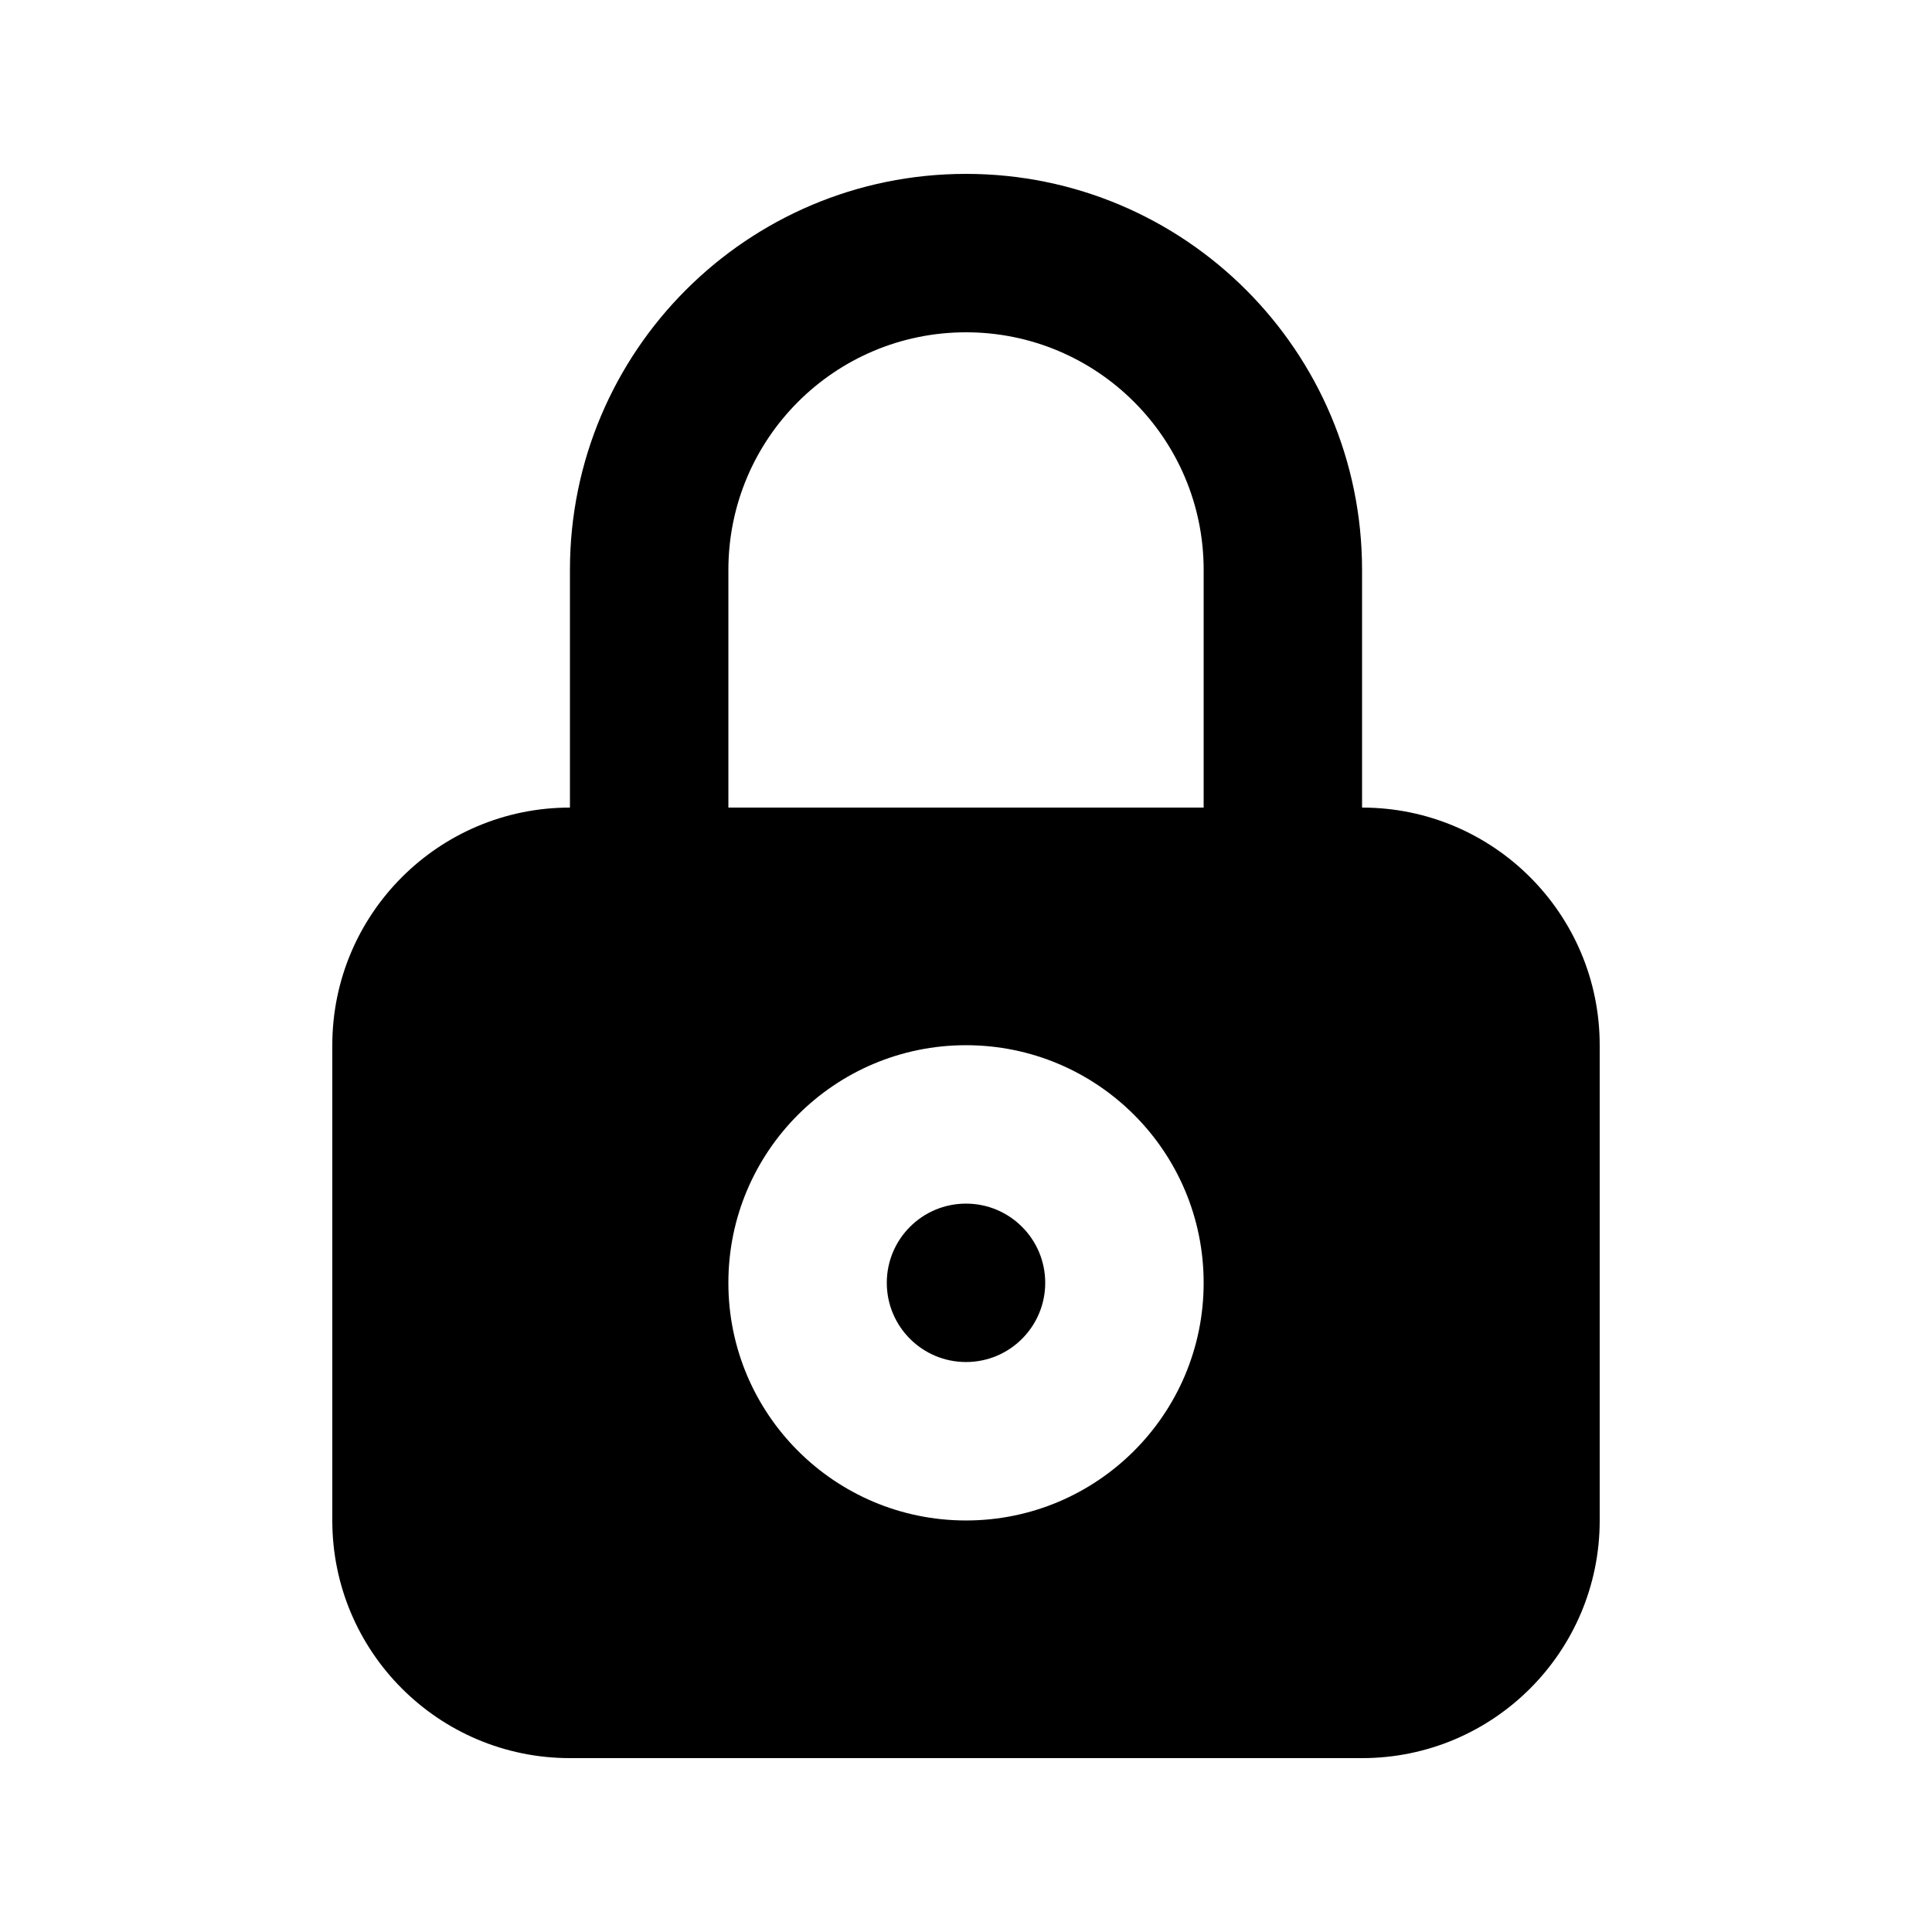 <?xml version="1.0" encoding="UTF-8"?>
<!-- Uploaded to: SVG Repo, www.svgrepo.com, Generator: SVG Repo Mixer Tools -->
<svg fill="#000000" width="800px" height="800px" version="1.1" viewBox="144 144 512 512" xmlns="http://www.w3.org/2000/svg">
 <g>
  <path d="m379.01 483.96c0-11.594 9.398-20.988 20.992-20.988s20.992 9.395 20.992 20.988c0 11.598-9.398 20.992-20.992 20.992s-20.992-9.395-20.992-20.992z"/>
  <path d="m295.04 295.04v62.977c-34.781 0-62.977 28.191-62.977 62.977v125.95c0 34.785 28.195 62.977 62.977 62.977h209.92c34.785 0 62.977-28.191 62.977-62.977v-125.95c0-34.785-28.191-62.977-62.977-62.977v-62.977c0-57.969-46.992-104.96-104.96-104.96-57.969 0-104.96 46.992-104.96 104.96zm167.94 0v62.977h-125.95v-62.977c0-34.781 28.191-62.977 62.977-62.977 34.781 0 62.977 28.195 62.977 62.977zm-62.977 125.95c-34.785 0-62.977 28.191-62.977 62.973 0 34.785 28.191 62.977 62.977 62.977 34.781 0 62.977-28.191 62.977-62.977 0-34.781-28.195-62.973-62.977-62.973z" fill-rule="evenodd"/>
 </g>
</svg>
